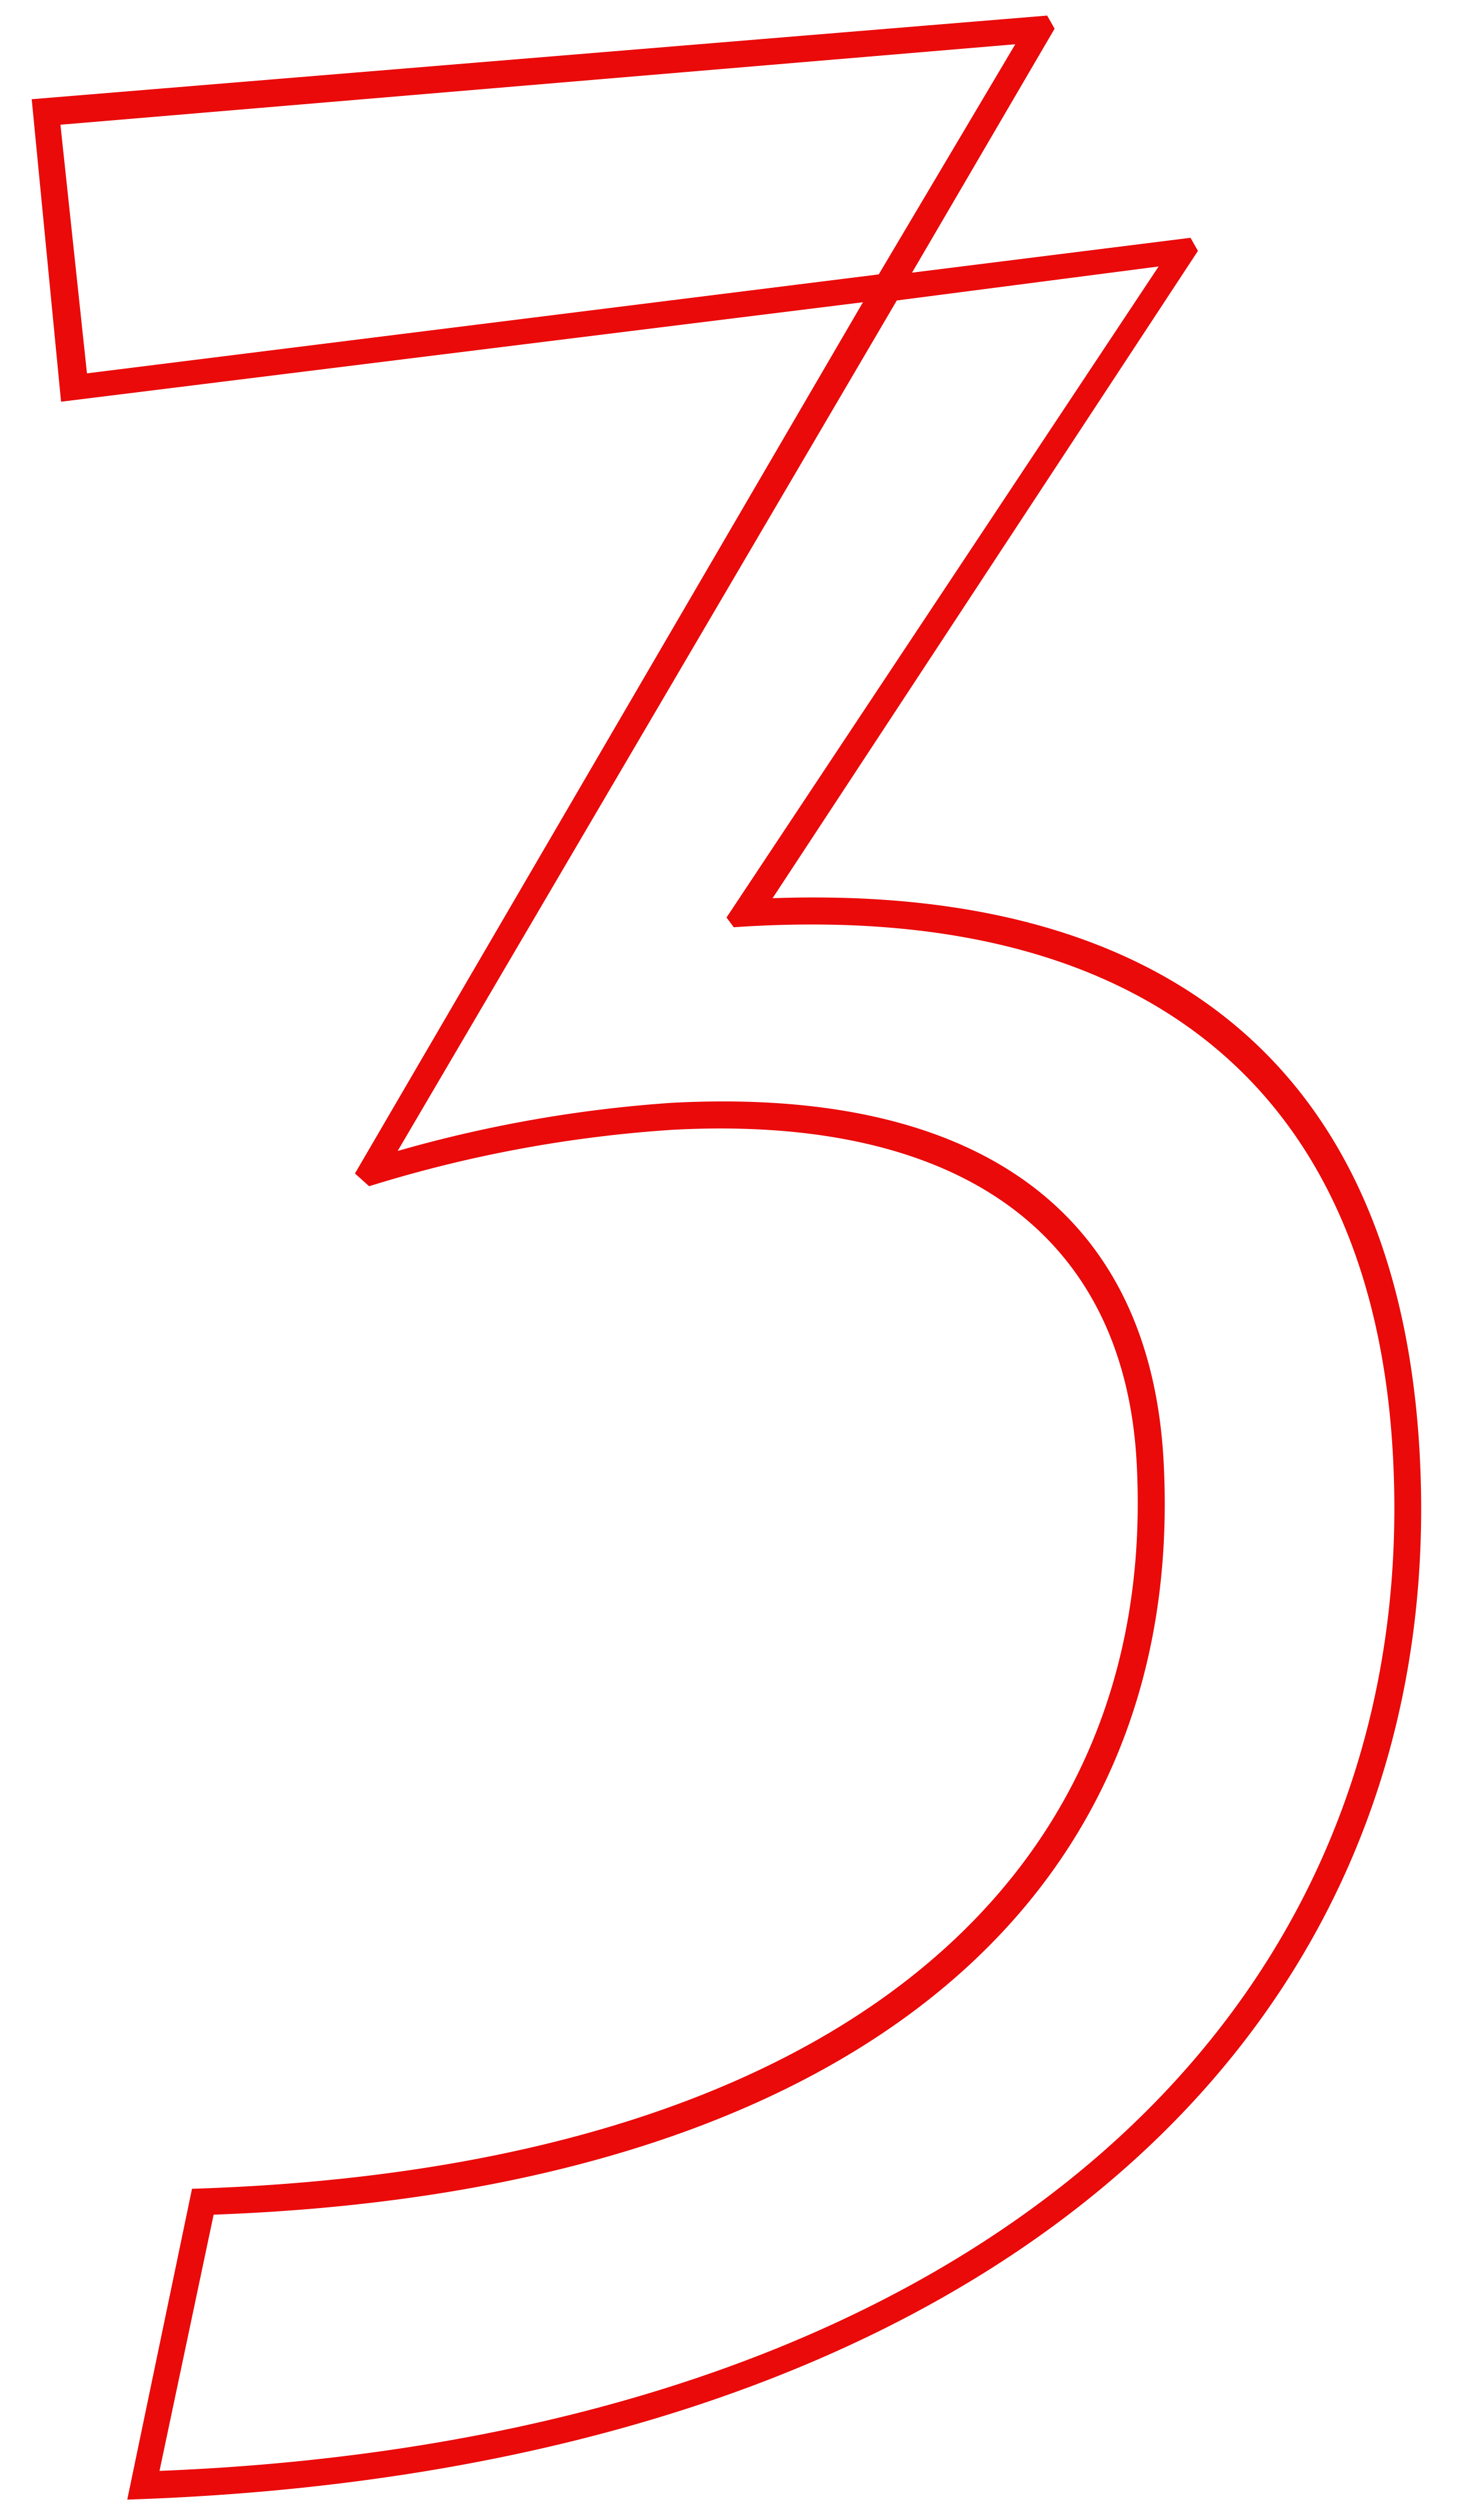 <svg xmlns="http://www.w3.org/2000/svg" width="39.258" height="66.694" viewBox="0 0 39.258 66.694">
  <path id="パス_13451" data-name="パス 13451" d="M-10.485-34.02l.36.36a34.769,34.769,0,0,1,8.19-1.08c7.65,0,11.88,3.42,11.88,9.54,0,11.43-9.45,18.36-26.19,18L-18.405.99C4,1.44,17.5-9.18,17.5-25.02c0-10.26-5.85-15.57-16.47-15.75l12.24-16.65-.18-.36-7.47.54,4.14-6.3-.18-.36-27.18.81.36,8.1,21.51-1.53ZM12.2-57.06-.225-40.32l.18.27c10.89-.18,16.83,5.13,16.83,15.03C16.785-9.81,3.825.54-17.505.27l1.8-6.75c16.74.27,26.37-6.84,26.37-18.72,0-6.66-4.41-10.26-12.6-10.26a35.176,35.176,0,0,0-7.38.9L5.175-56.52Zm-29.07-5.31,25.56-.81-3.96,5.94-21.24,1.53Z" transform="translate(21.724 64.729) rotate(-3)" fill="#ea0a0a"/>
</svg>

